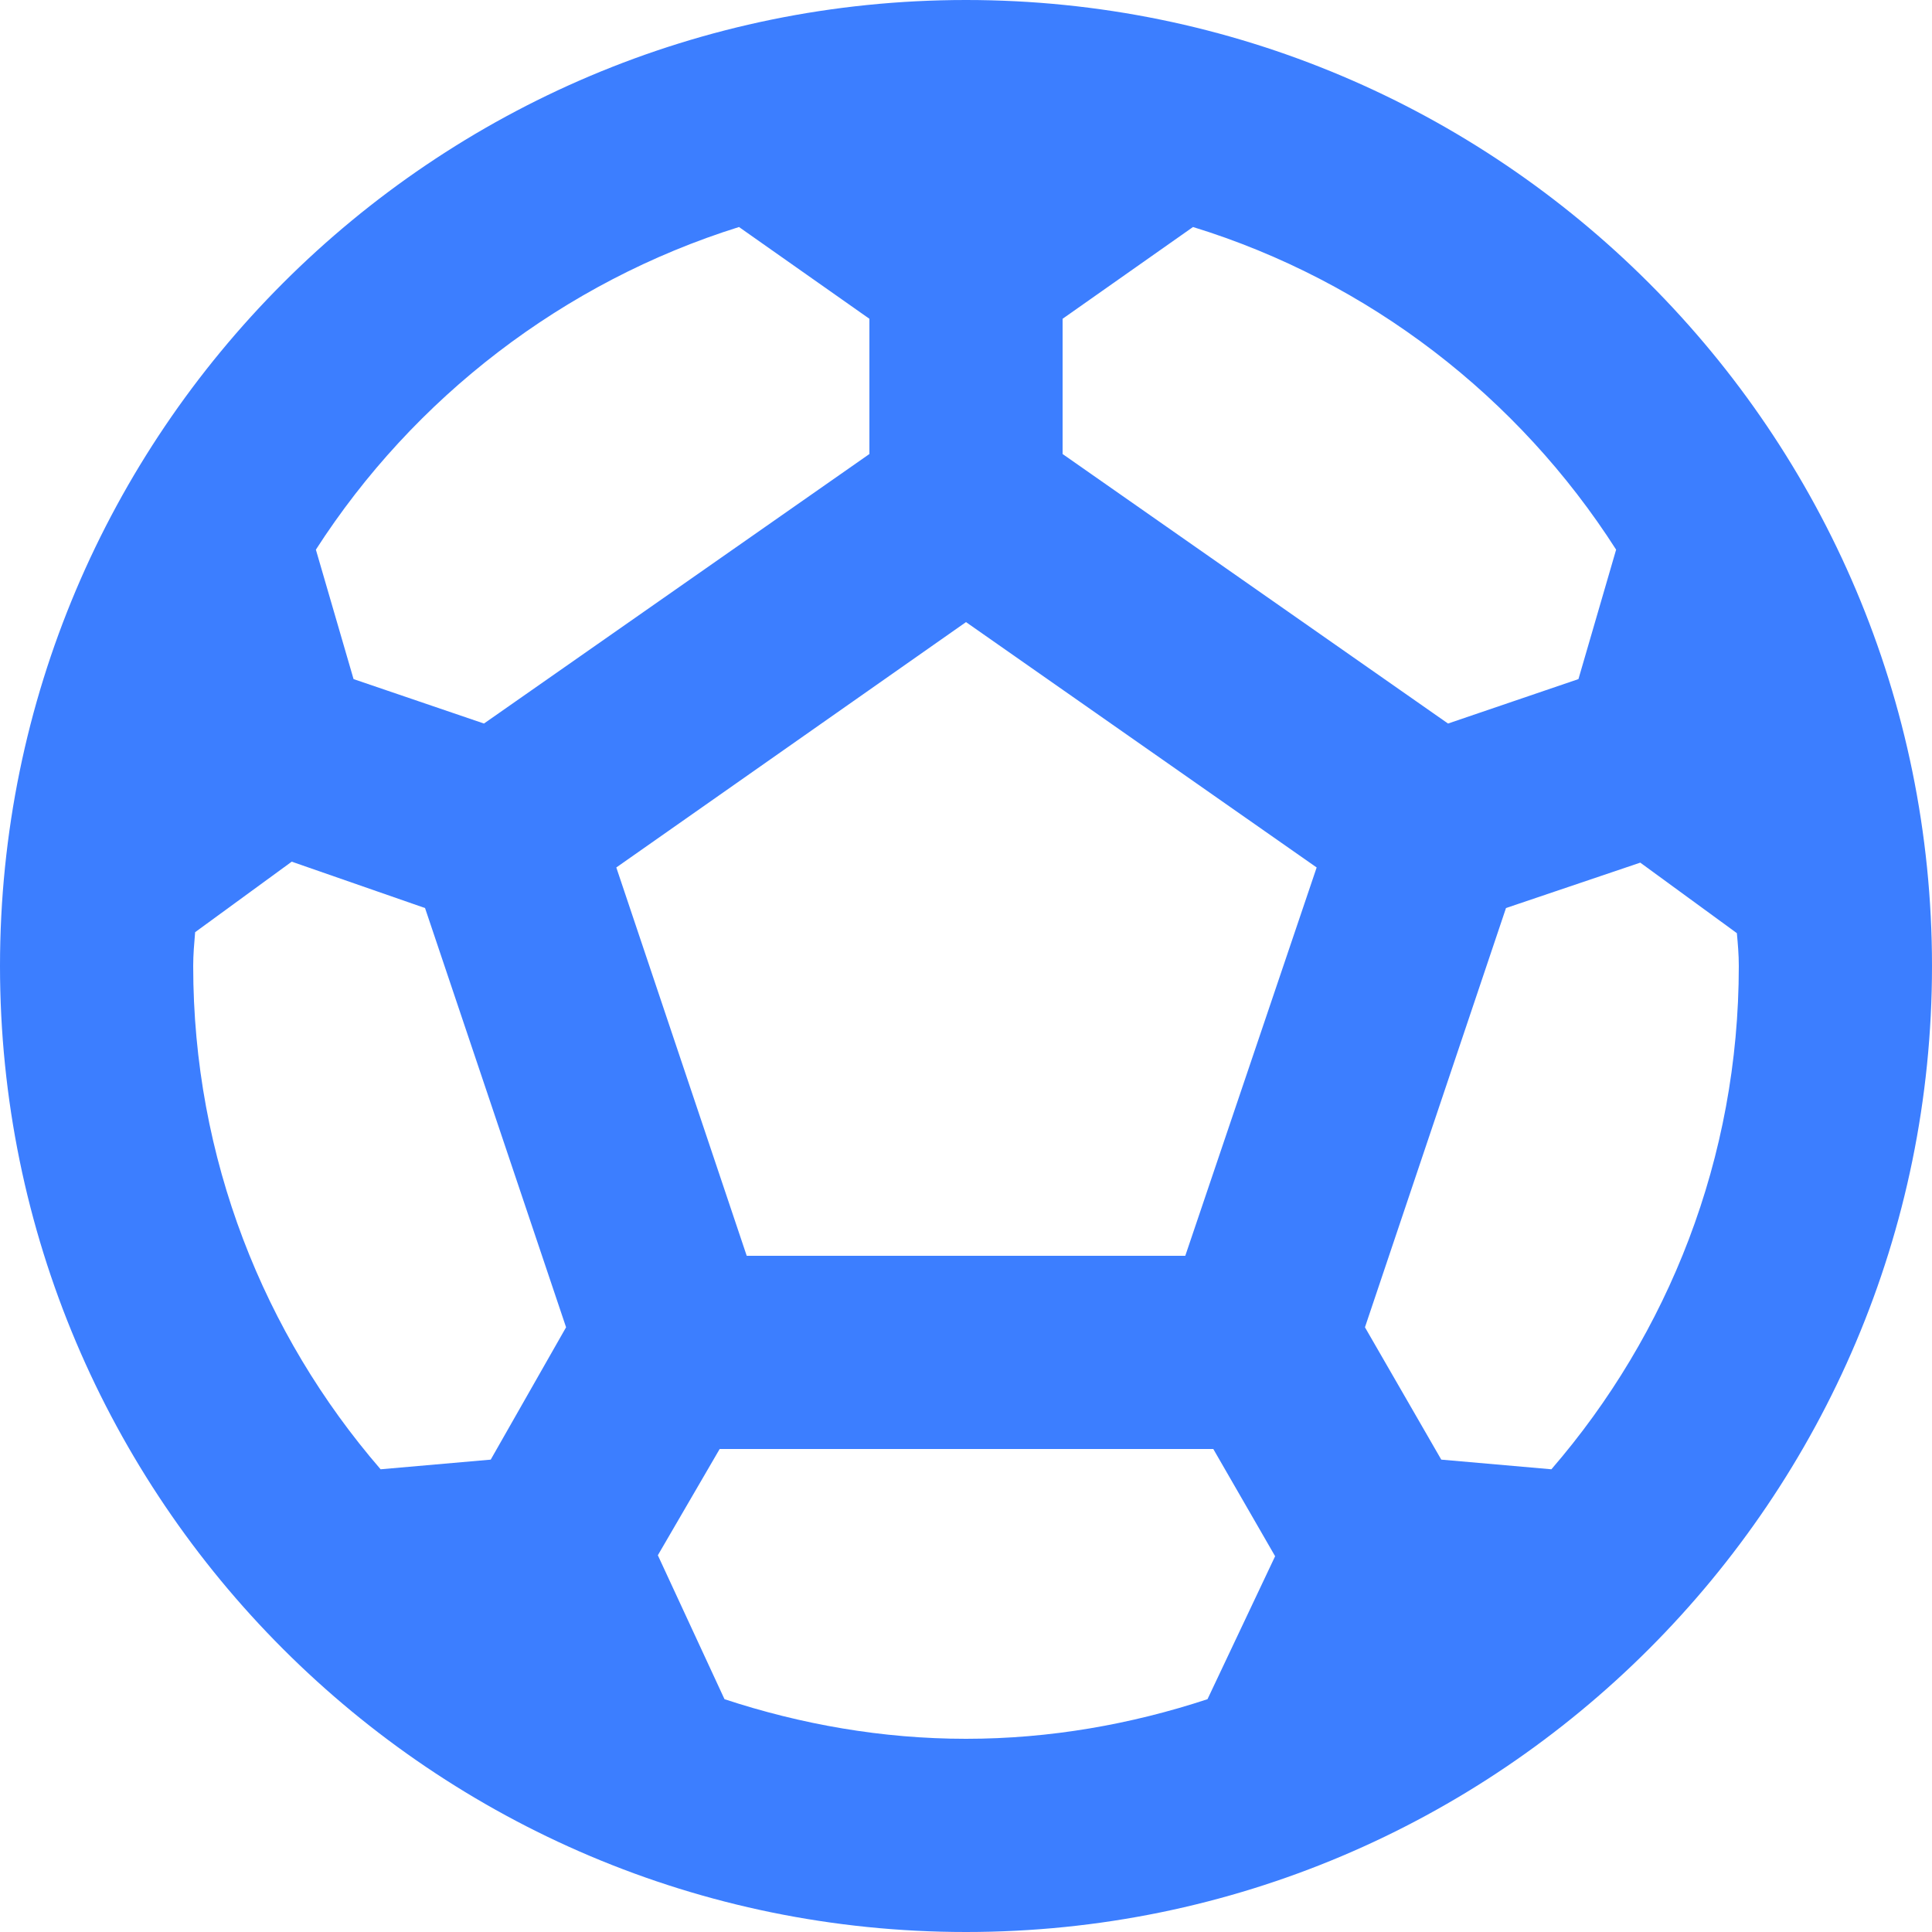 <svg width="20" height="20" viewBox="0 0 20 20" fill="none" xmlns="http://www.w3.org/2000/svg">
<path d="M10 0C4.48 0 0 4.48 0 10C0 15.52 4.48 20 10 20C15.52 20 20 15.52 20 10C20 4.48 15.52 0 10 0ZM11 3.3L12.35 2.35C14.17 2.91 15.72 4.11 16.73 5.69L16.34 7.03L14.99 7.49L11 4.7V3.3ZM7.65 2.35L9 3.3V4.7L5.01 7.49L3.66 7.03L3.27 5.69C4.28 4.12 5.83 2.92 7.65 2.35ZM5.08 15.11L3.94 15.21C2.73 13.81 2 11.99 2 10C2 9.88 2.01 9.77 2.02 9.65L3.02 8.92L4.4 9.4L5.86 13.74L5.08 15.11ZM12.5 17.59C11.71 17.85 10.87 18 10 18C9.13 18 8.29 17.85 7.5 17.59L6.81 16.1L7.45 15H12.56L13.2 16.11L12.5 17.59ZM12.27 13H7.73L6.38 8.98L10 6.44L13.63 8.98L12.27 13ZM16.06 15.21L14.92 15.11L14.13 13.74L15.59 9.4L16.98 8.93L17.98 9.66C17.99 9.77 18 9.88 18 10C18 11.99 17.27 13.81 16.06 15.21Z" fill="#3C7EFF"/>
</svg>
